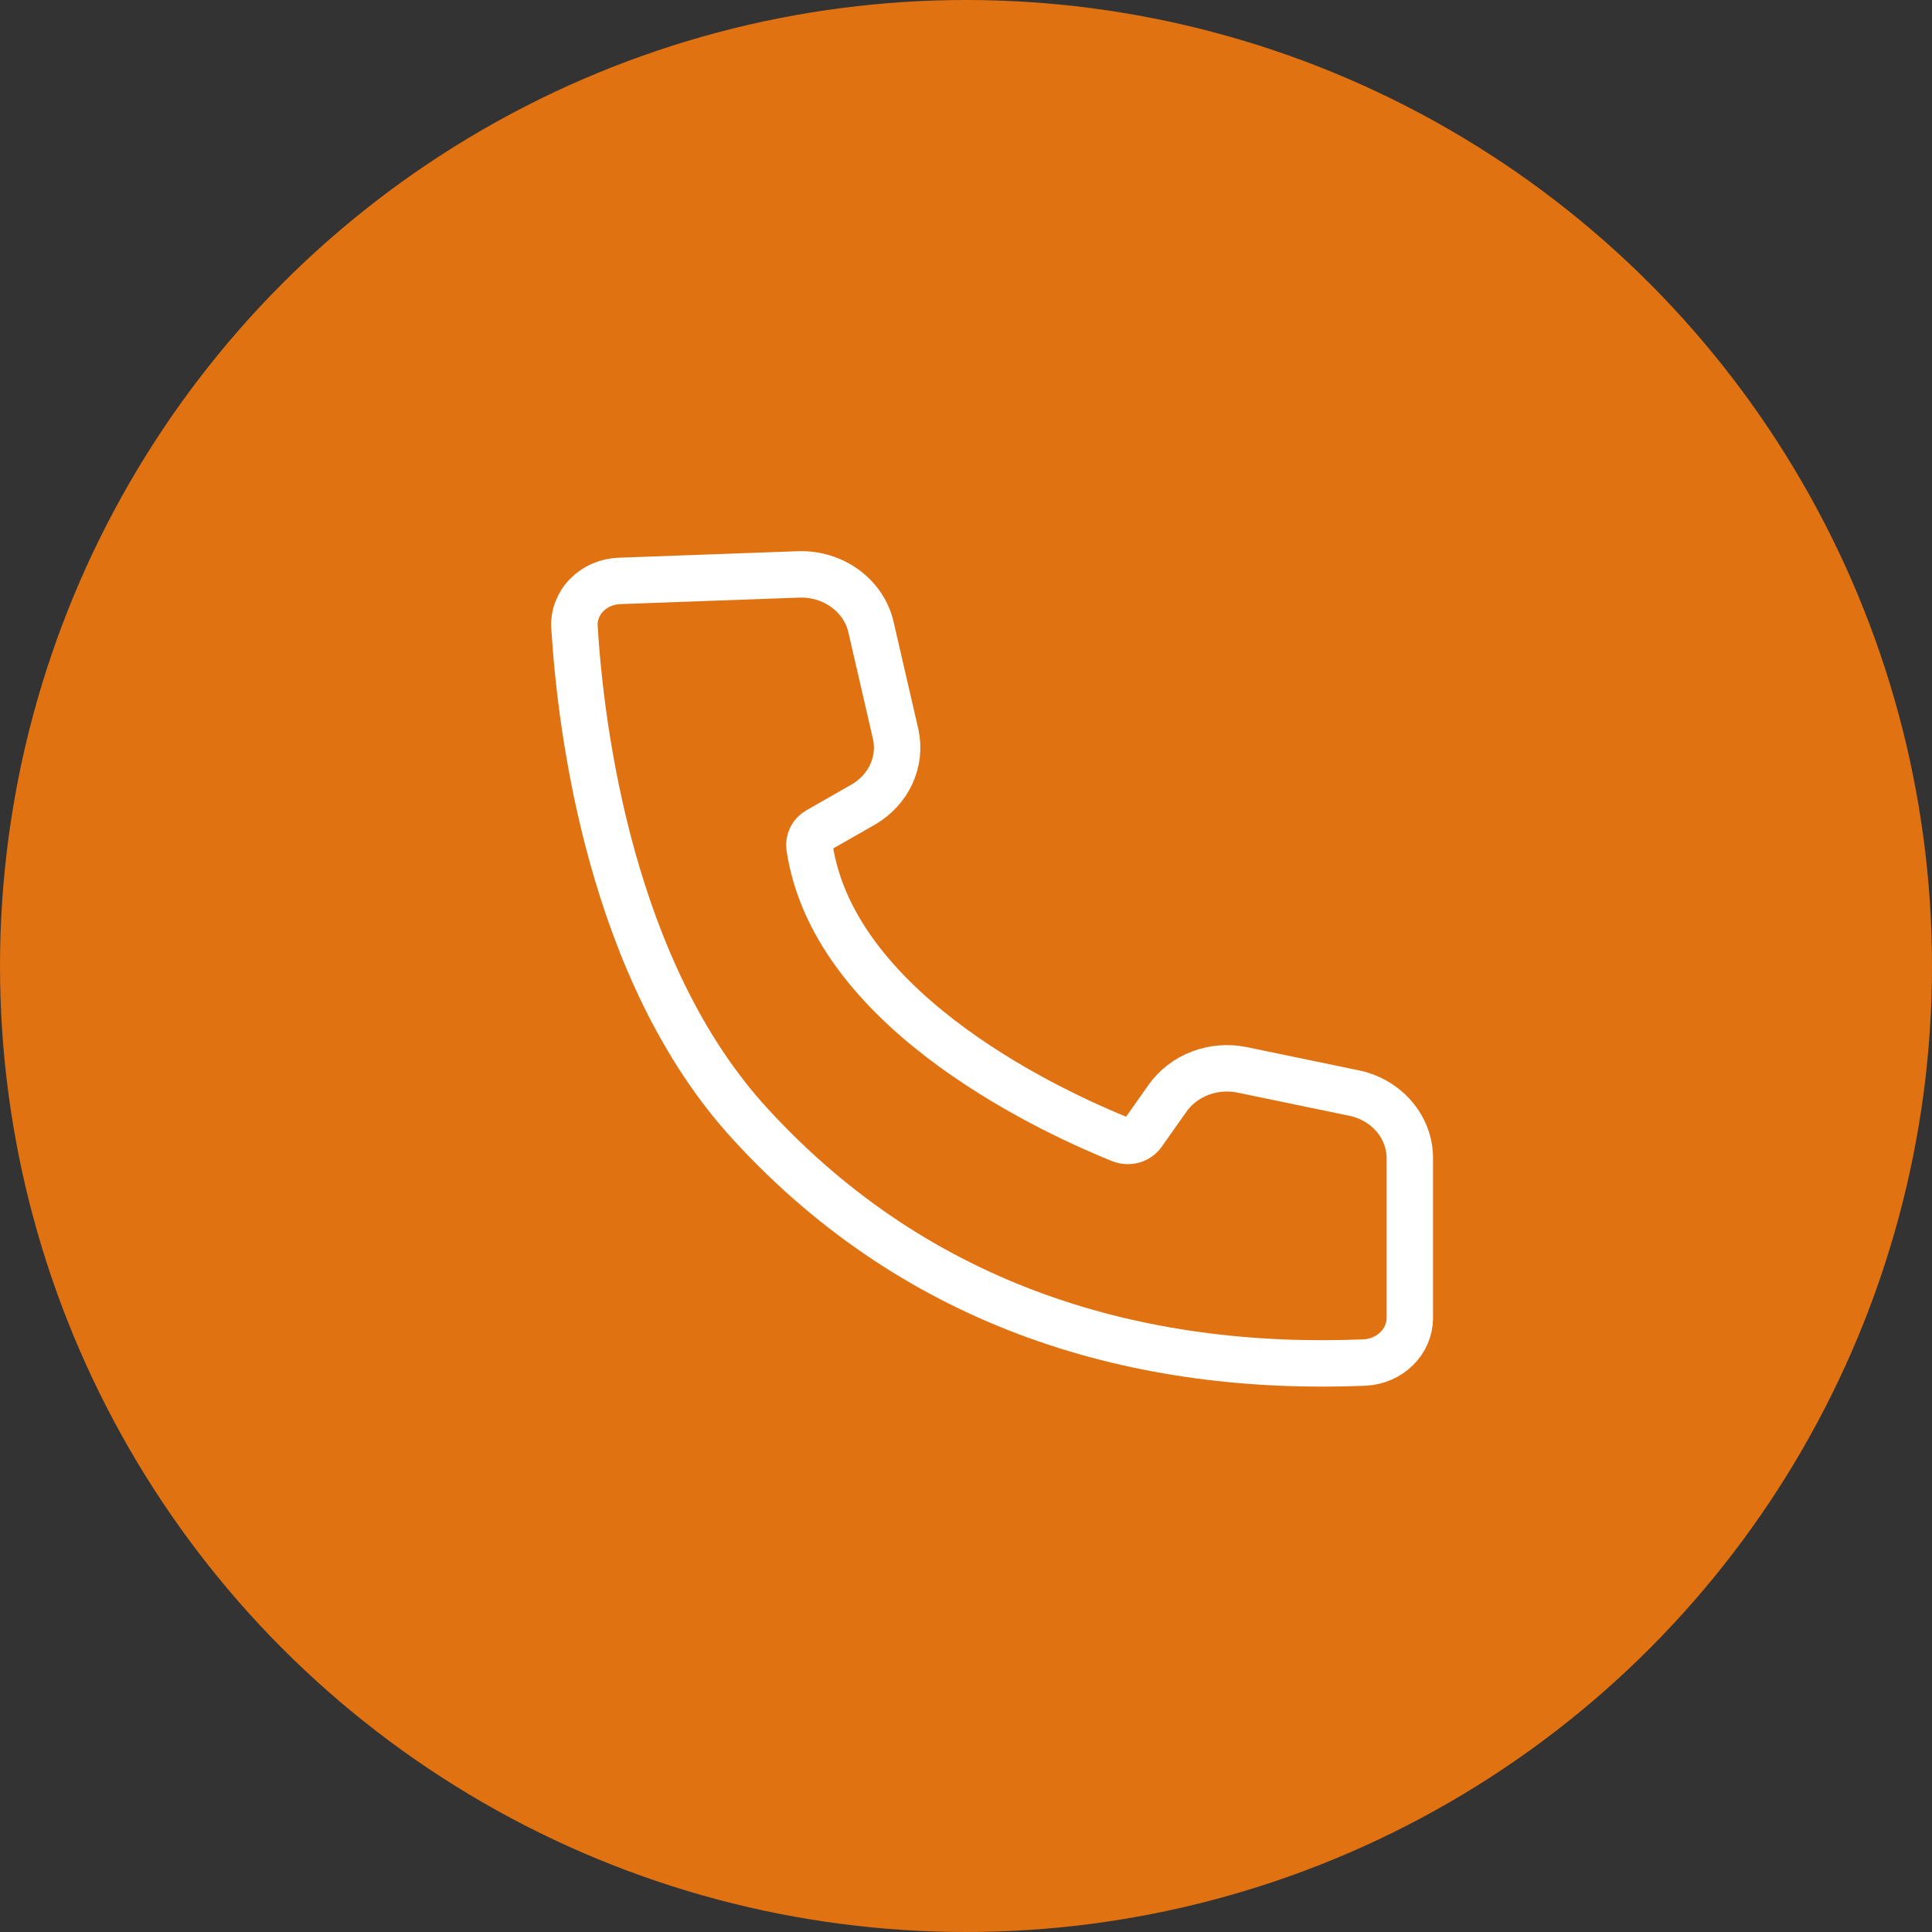<svg width="37" height="37" viewBox="0 0 37 37" fill="none" xmlns="http://www.w3.org/2000/svg">
<rect x="0" y="0" width="37" height="37" fill="#333333" stroke="none"/>
<circle cx="18.5" cy="18.5" r="18.5" fill="#E07212"/>
<path d="M11.866 11.125C11.746 11.129 11.629 11.155 11.52 11.202C11.411 11.249 11.314 11.316 11.233 11.399C11.152 11.482 11.091 11.579 11.051 11.685C11.011 11.791 10.994 11.903 11.002 12.015C11.121 13.935 11.685 18.619 14.383 21.541C17.614 25.061 21.822 26.273 26.139 26.094C26.371 26.081 26.588 25.986 26.748 25.829C26.908 25.672 26.998 25.463 27 25.246V22.171C26.997 21.884 26.892 21.606 26.7 21.382C26.509 21.158 26.243 21.001 25.945 20.936L23.783 20.488C23.515 20.434 23.237 20.457 22.983 20.554C22.73 20.65 22.514 20.816 22.362 21.029L21.884 21.707C21.84 21.769 21.774 21.815 21.698 21.837C21.622 21.858 21.54 21.854 21.467 21.826C20.367 21.381 15.985 19.461 15.503 16.223C15.494 16.16 15.505 16.096 15.534 16.039C15.563 15.982 15.609 15.935 15.667 15.902L16.535 15.407C16.773 15.268 16.96 15.065 17.07 14.824C17.181 14.583 17.21 14.316 17.153 14.059L16.678 11.999C16.609 11.71 16.435 11.453 16.186 11.271C15.937 11.089 15.628 10.993 15.312 11L11.866 11.125Z" stroke="white" stroke-width="0.889"/>
</svg>
